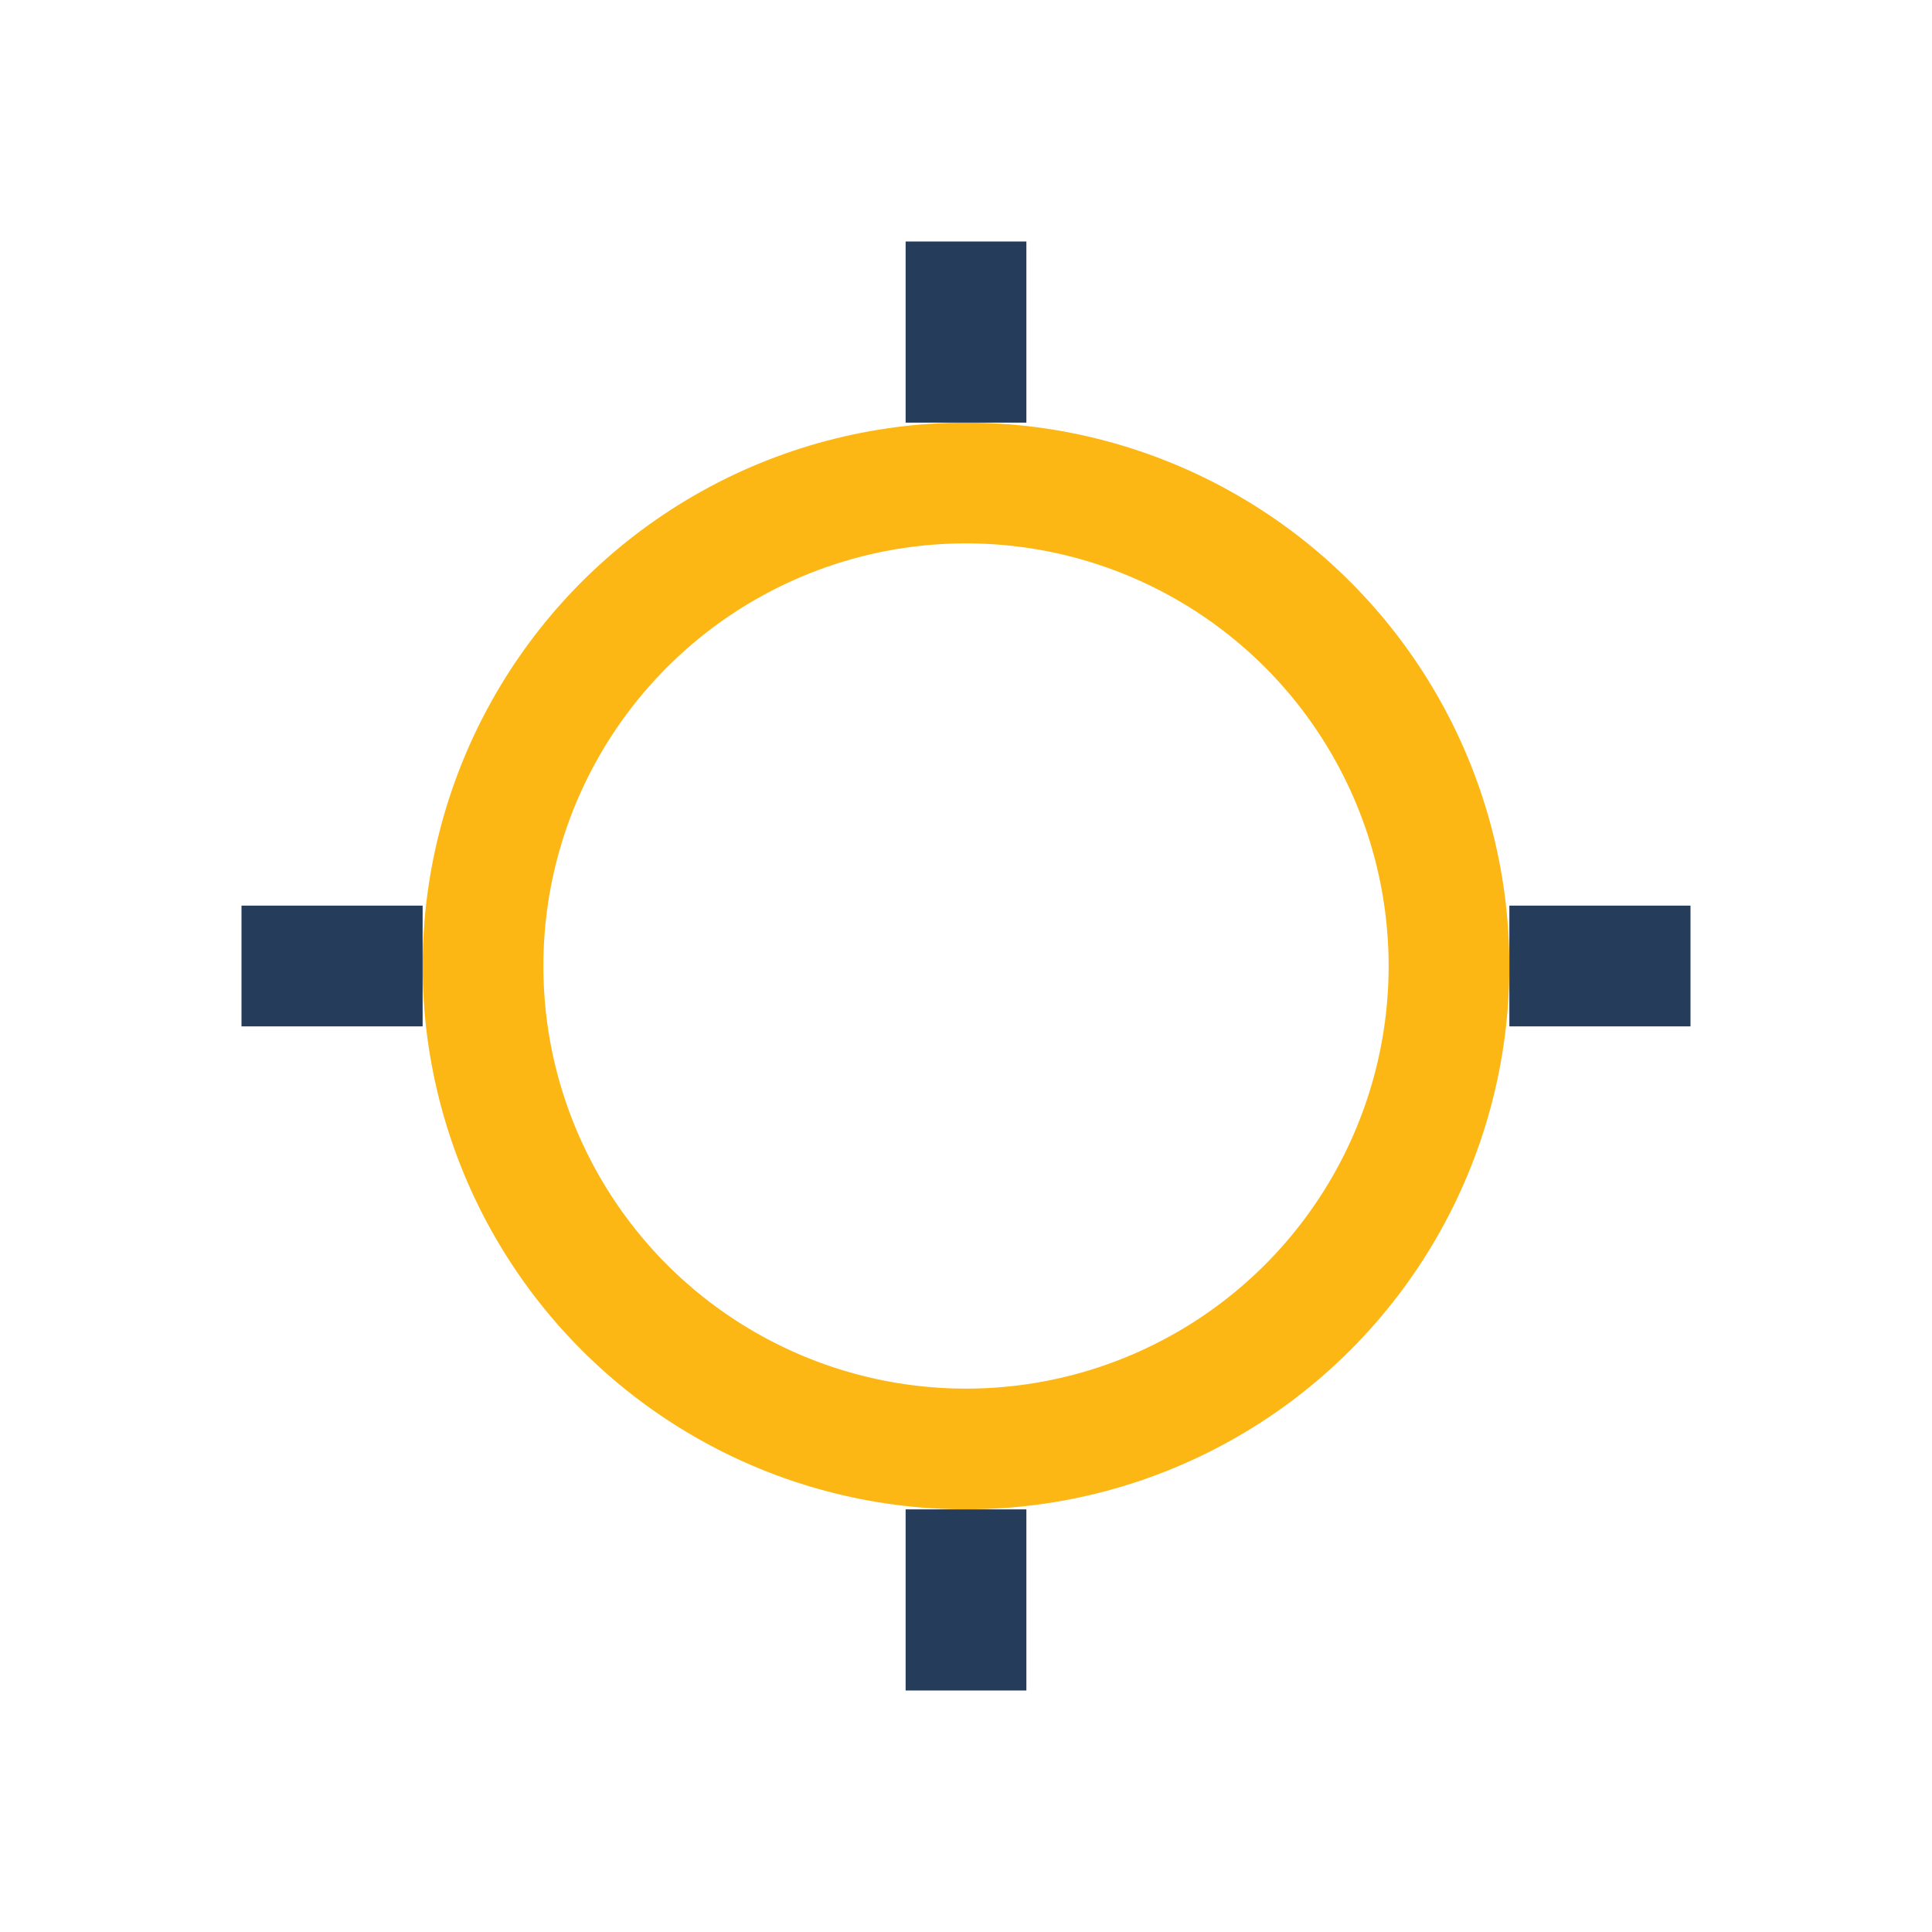 <?xml version="1.0" encoding="UTF-8"?>
<svg xmlns="http://www.w3.org/2000/svg" width="32" height="32" viewBox="0 0 32 32"><circle cx="16" cy="16" r="8" fill="none" stroke="#FDB714" stroke-width="2"/><path d="M16 4v3M16 25v3M4 16h3M25 16h3" stroke="#253D5B" stroke-width="2"/></svg>